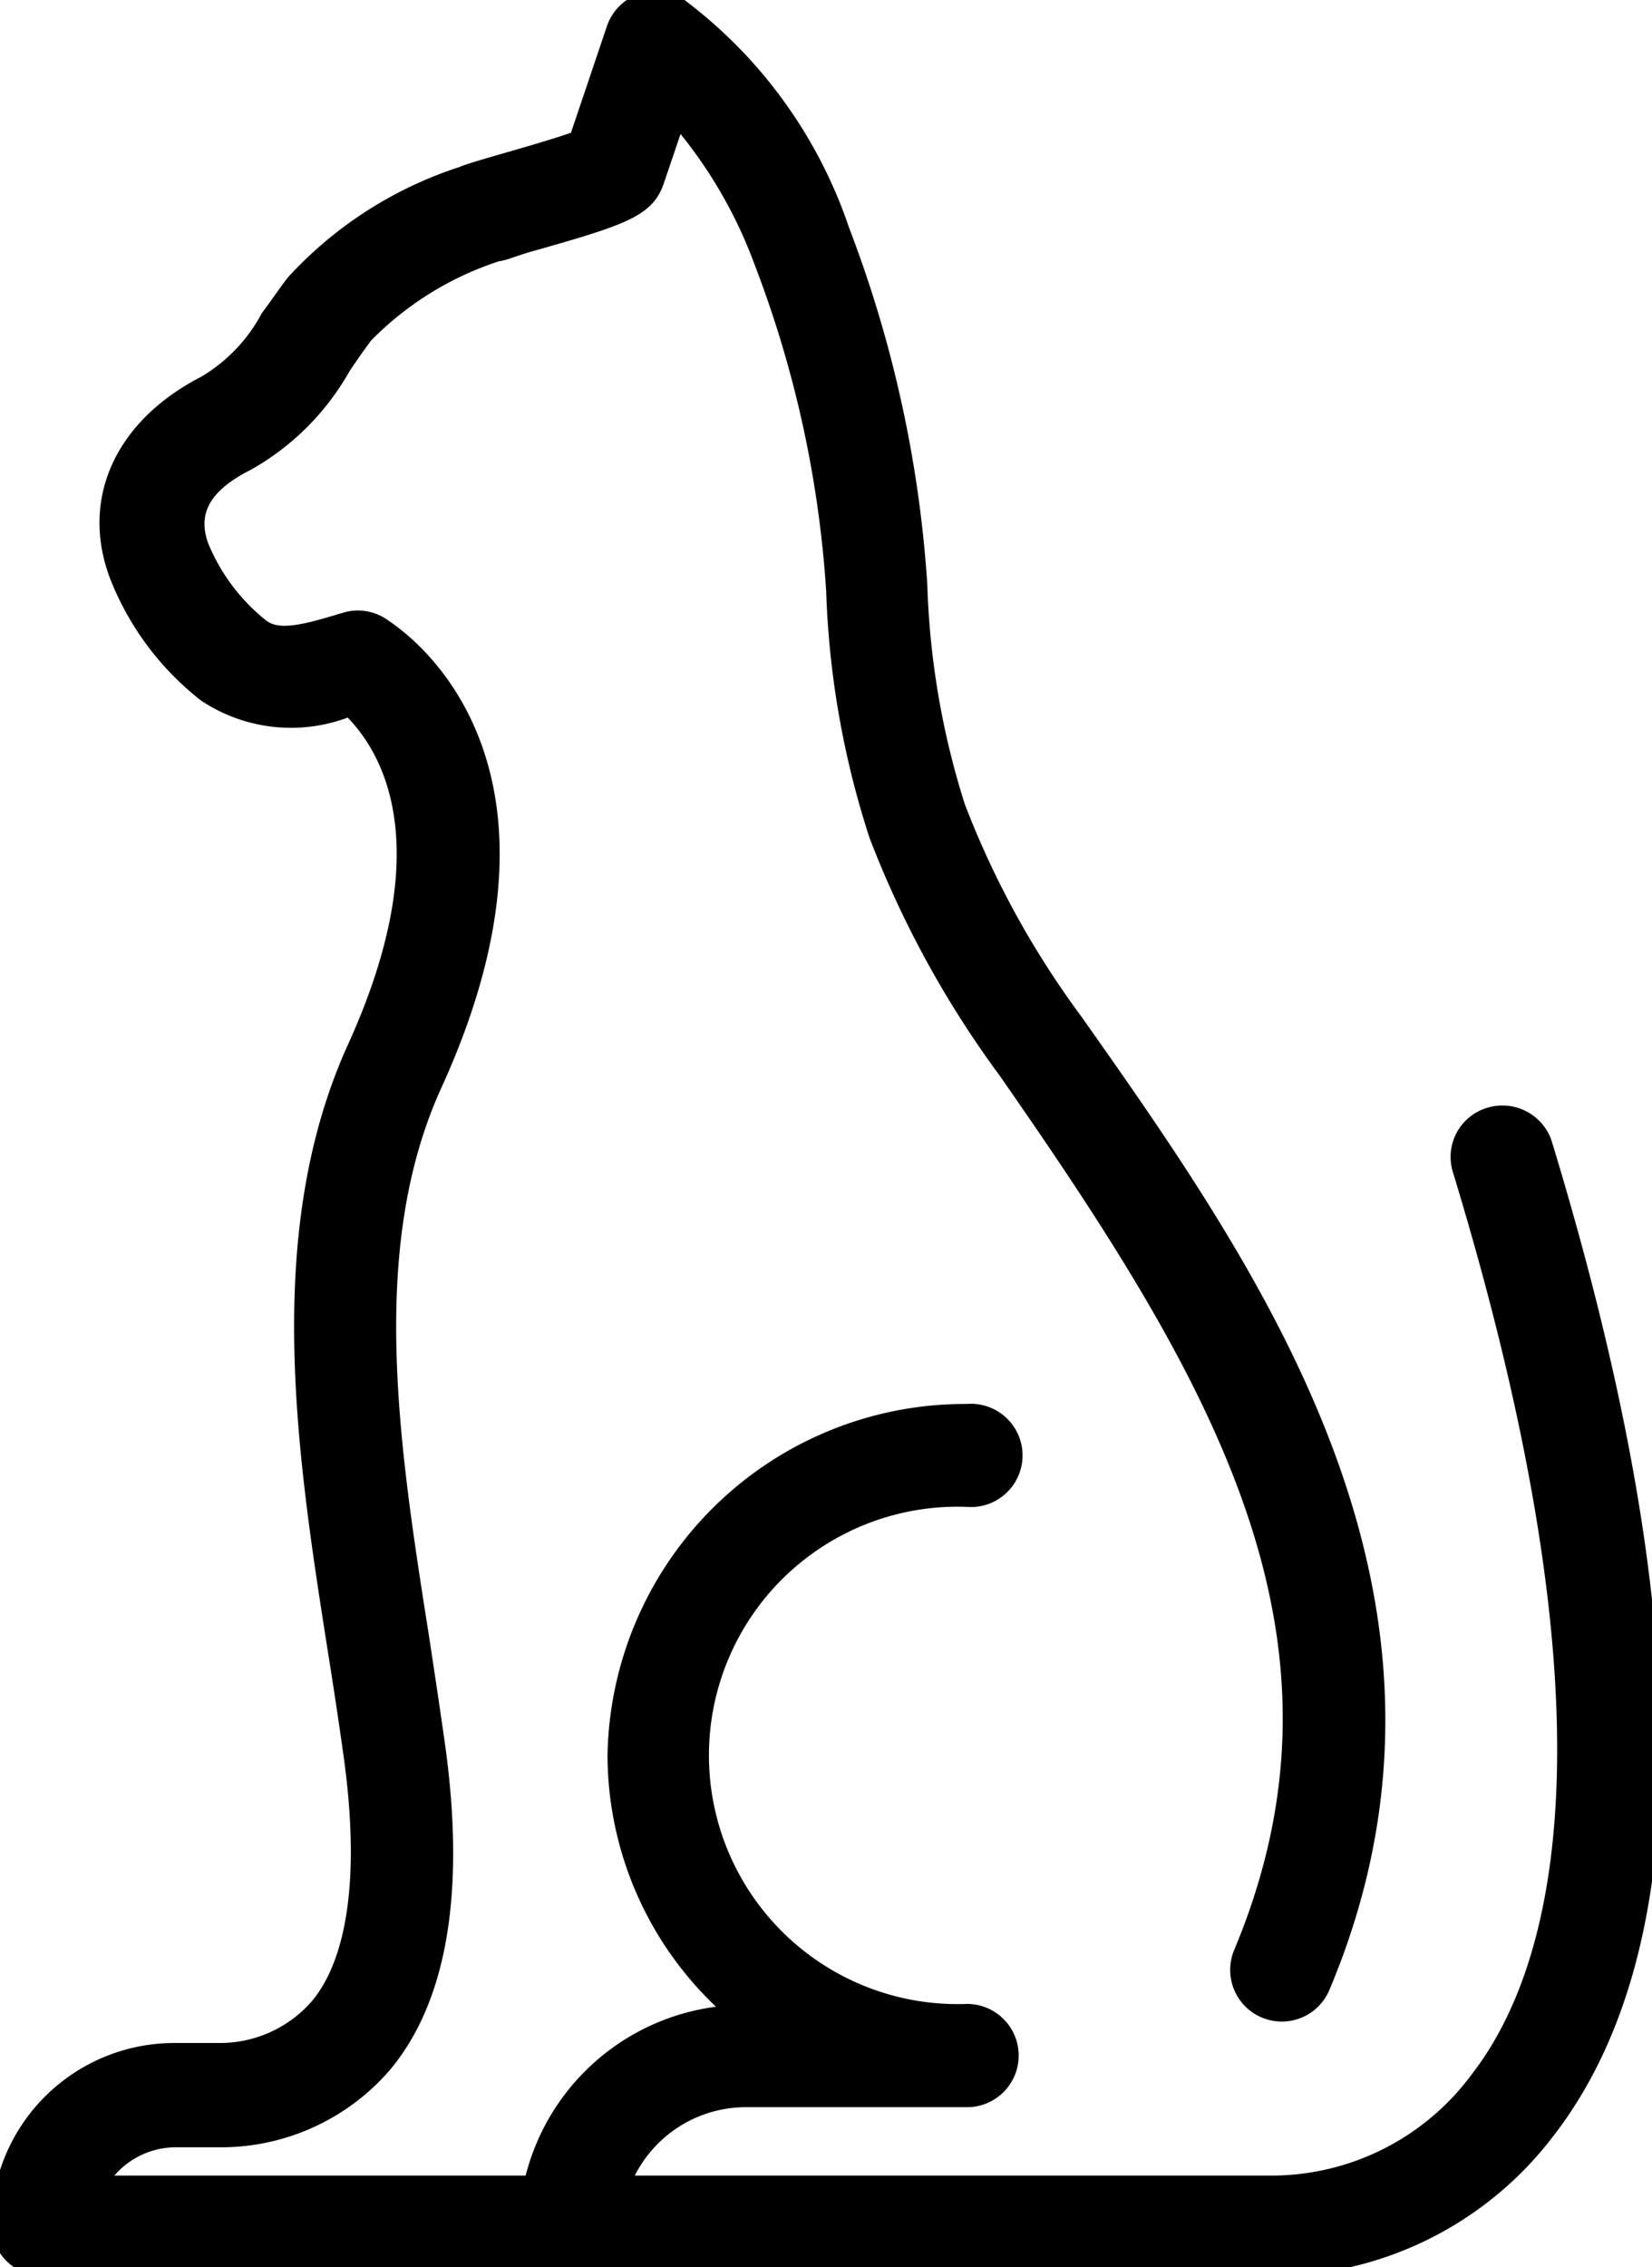 <svg id="Layer_1" data-name="Layer 1" xmlns="http://www.w3.org/2000/svg" viewBox="0 0 47.37 65"><path d="M44.25,32.77h0A1.24,1.24,0,0,0,42.71,32a1.22,1.22,0,0,0-.81,1.53c4.83,15.86,2.94,22.94.5,26.09a7.39,7.39,0,0,1-5.83,3H17.82a3.82,3.82,0,0,1,3.6-2.46h6.31a1.23,1.23,0,0,0,0-2.46,7.38,7.38,0,1,1,0-14.75,1.23,1.23,0,1,0,0-2.45,10,10,0,0,0-10.06,9.83,9.72,9.72,0,0,0,3.46,7.4,6.25,6.25,0,0,0-5.86,4.89H2.8A2.58,2.58,0,0,1,5,61.31H6.33A6.15,6.15,0,0,0,11,59.17c1.57-1.89,2.09-4.94,1.52-9.08-.14-1-.3-2.05-.46-3.11-.87-5.51-1.76-11.21.36-15.88C16.3,22.61,12.33,18.89,11,18h0A1.23,1.23,0,0,0,10,17.78l-.21.06c-1.09.33-1.84.52-2.32.14a5.75,5.75,0,0,1-1.74-2.33c-.35-1,.09-1.77,1.34-2.4a7.17,7.17,0,0,0,2.74-2.74c.2-.3.41-.6.64-.91a9.34,9.34,0,0,1,3.82-2.36c.13,0,.46-.14.87-.26,2.73-.77,3.39-1,3.66-1.81l.62-1.83a13.45,13.45,0,0,1,2.46,4.18,32,32,0,0,1,2.06,9.42,25.19,25.19,0,0,0,1.23,7,28.6,28.6,0,0,0,3.69,6.74C35,39.49,39.42,46.92,35.62,56a1.23,1.23,0,1,0,2.27.95c4.63-11-1.86-20.25-7.07-27.64a25.88,25.88,0,0,1-3.39-6.17,23.32,23.32,0,0,1-1.09-6.38A34.69,34.69,0,0,0,24.11,6.61,13.35,13.35,0,0,0,19.49.21,1.25,1.25,0,0,0,18.41.06a1.23,1.23,0,0,0-.77.77L16.57,4c-.54.2-1.63.51-2.15.66s-1,.29-1.15.36A11.22,11.22,0,0,0,8.45,8.11c-.27.35-.5.7-.73,1a4.89,4.89,0,0,1-1.83,1.91c-2.35,1.21-3.31,3.3-2.51,5.45a8,8,0,0,0,2.53,3.41,4.4,4.4,0,0,0,4.12.4c1.11,1.06,2.86,3.86.18,9.76-2.43,5.34-1.44,11.69-.56,17.28.16,1,.32,2.06.46,3.06.58,4.27-.21,6.26-1,7.18a3.75,3.75,0,0,1-2.86,1.26H5a5,5,0,0,0-5,4.91A1.23,1.23,0,0,0,1.23,65H36.69a9.91,9.91,0,0,0,7.61-3.86C48.41,55.9,48.39,46.36,44.25,32.77Z" stroke="black" stroke-width="0.5"/></svg>